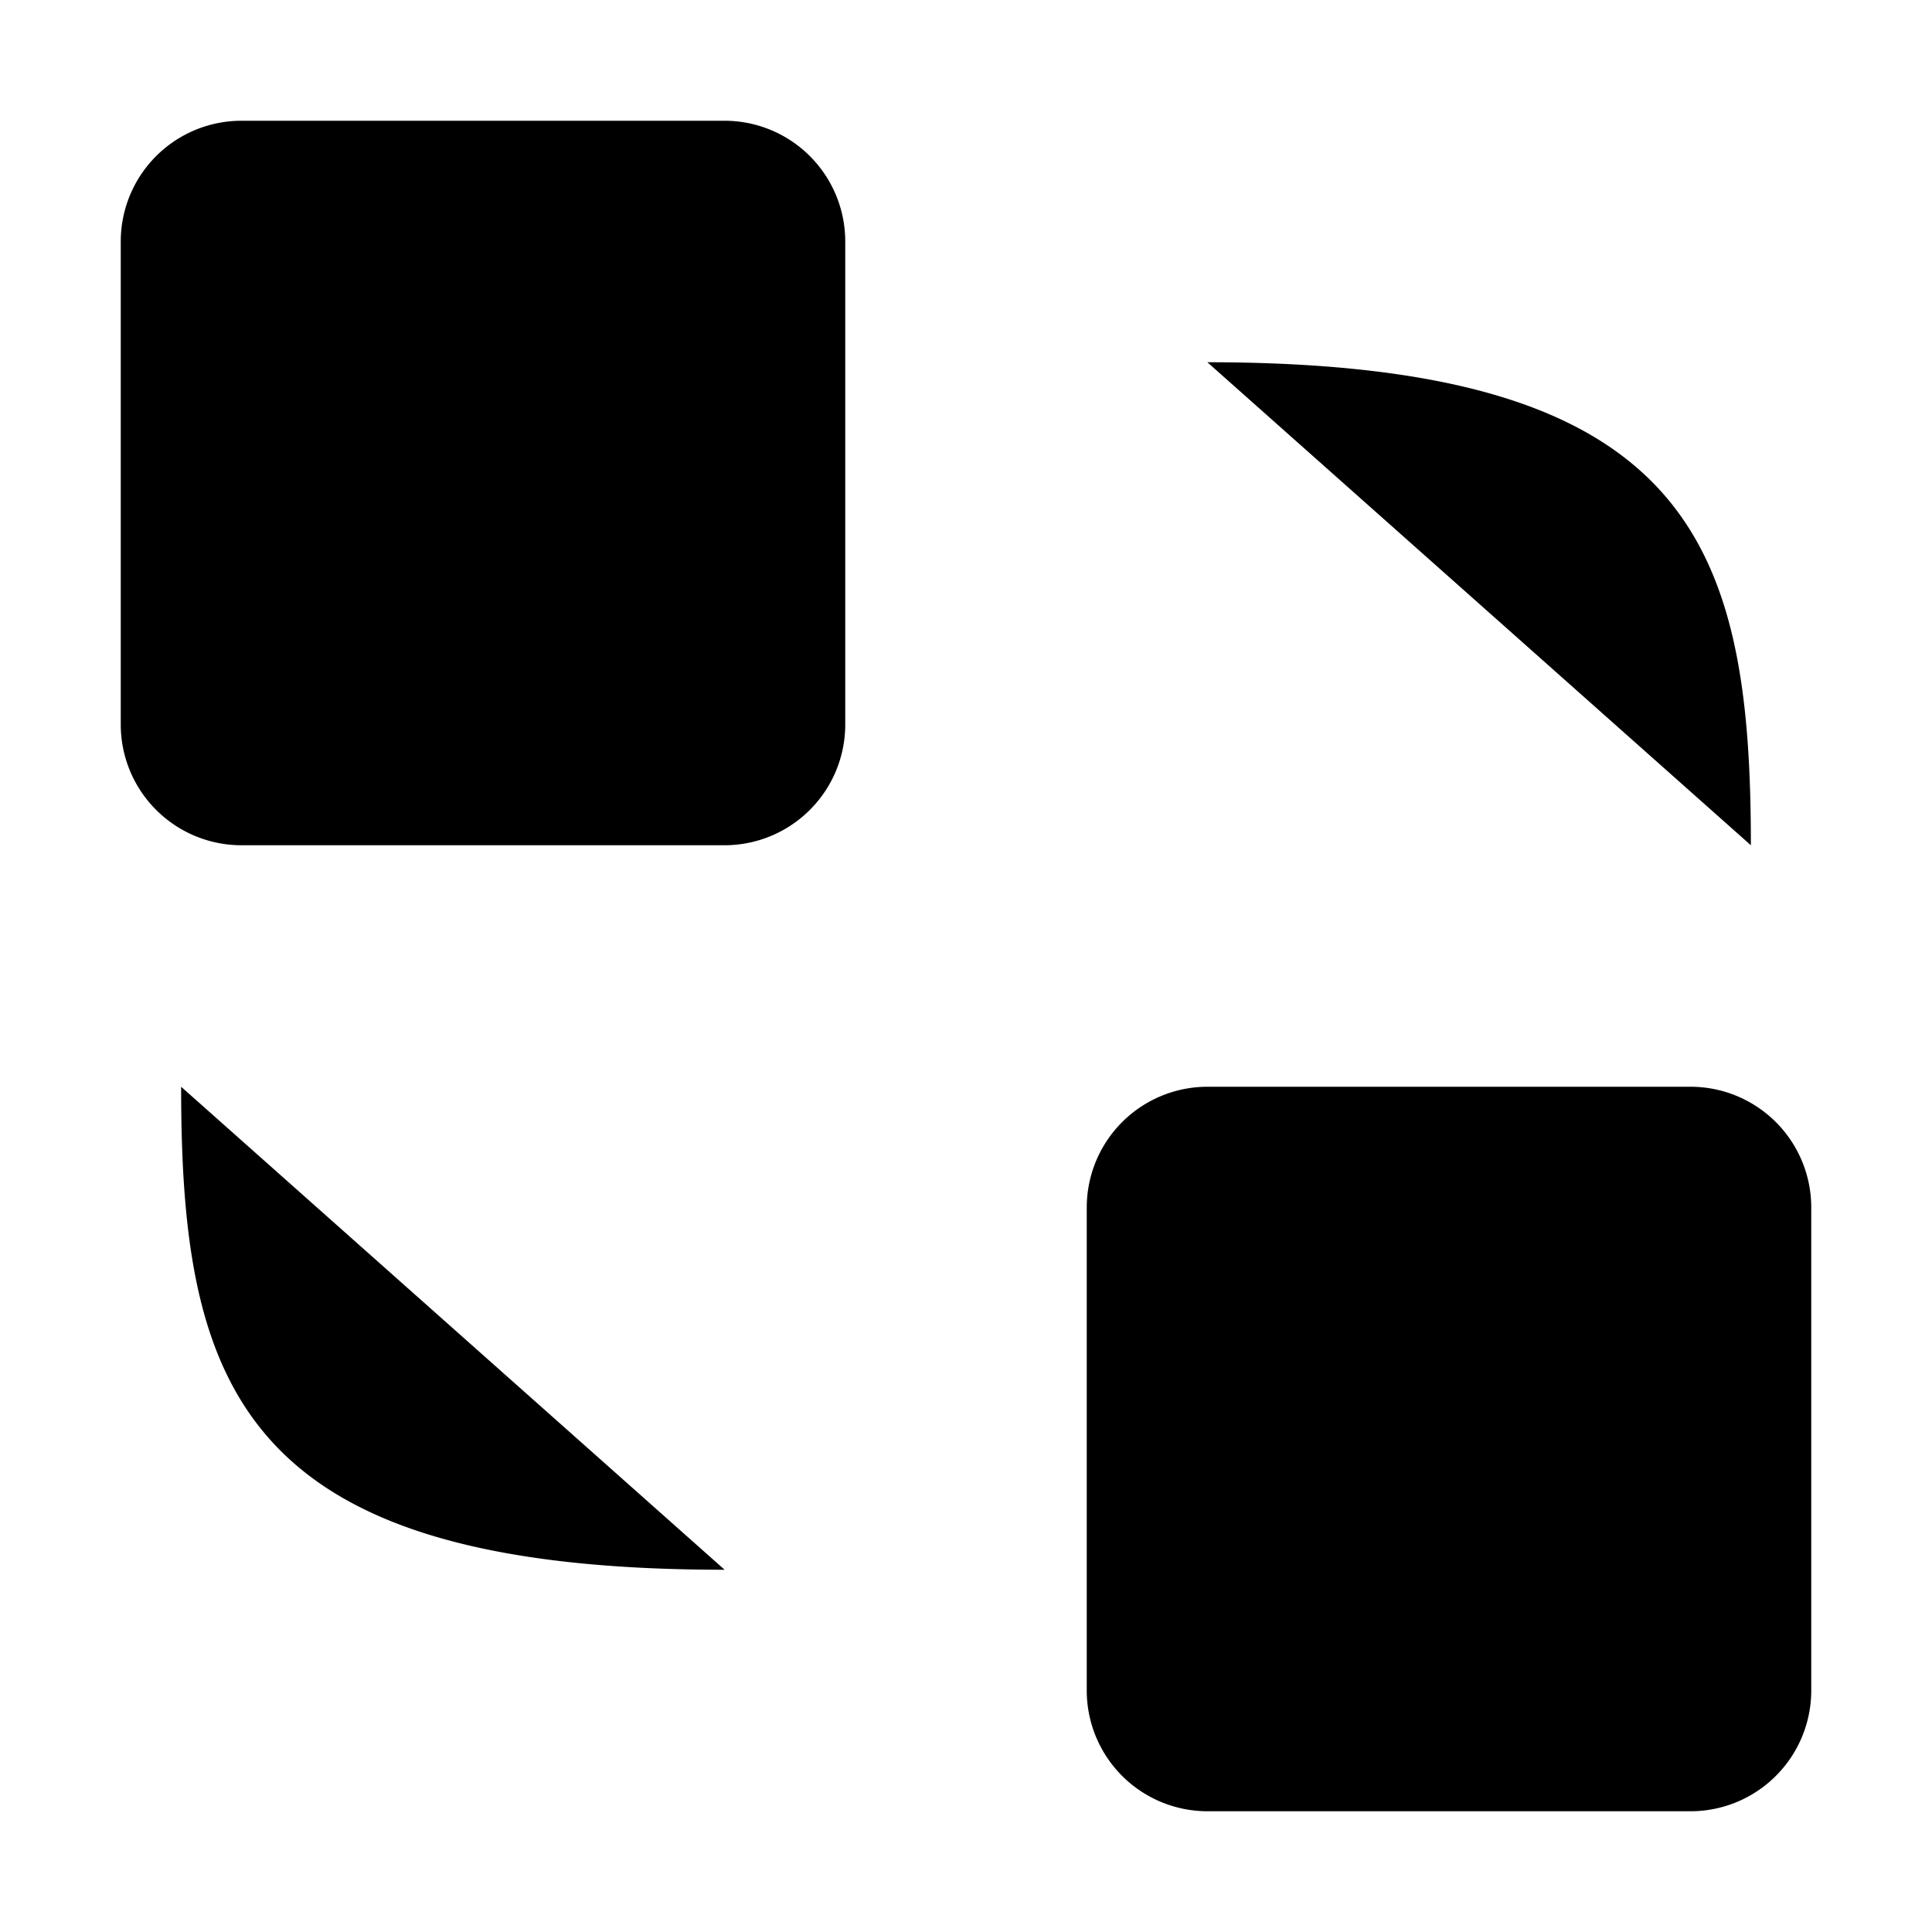 <svg xmlns="http://www.w3.org/2000/svg" viewBox="0 0 16 16" stroke-linecap="round" stroke-linejoin="round">
    <path d="M14.5 7c0-2.5-.5-4-4.501-4m0 0L11.5 4.5M9.999 3 11.5 1.5M1.5 9c0 2.5.5 4 4.501 4m0 0L4.5 11.5M6.001 13 4.5 14.5m5.5.5h4a1 1 0 0 0 1-1v-4a1 1 0 0 0-1-1h-4a1 1 0 0 0-1 1v4a1 1 0 0 0 1 1M6 1H2a1 1 0 0 0-1 1v4a1 1 0 0 0 1 1h4a1 1 0 0 0 1-1V2a1 1 0 0 0-1-1"/>
</svg>
